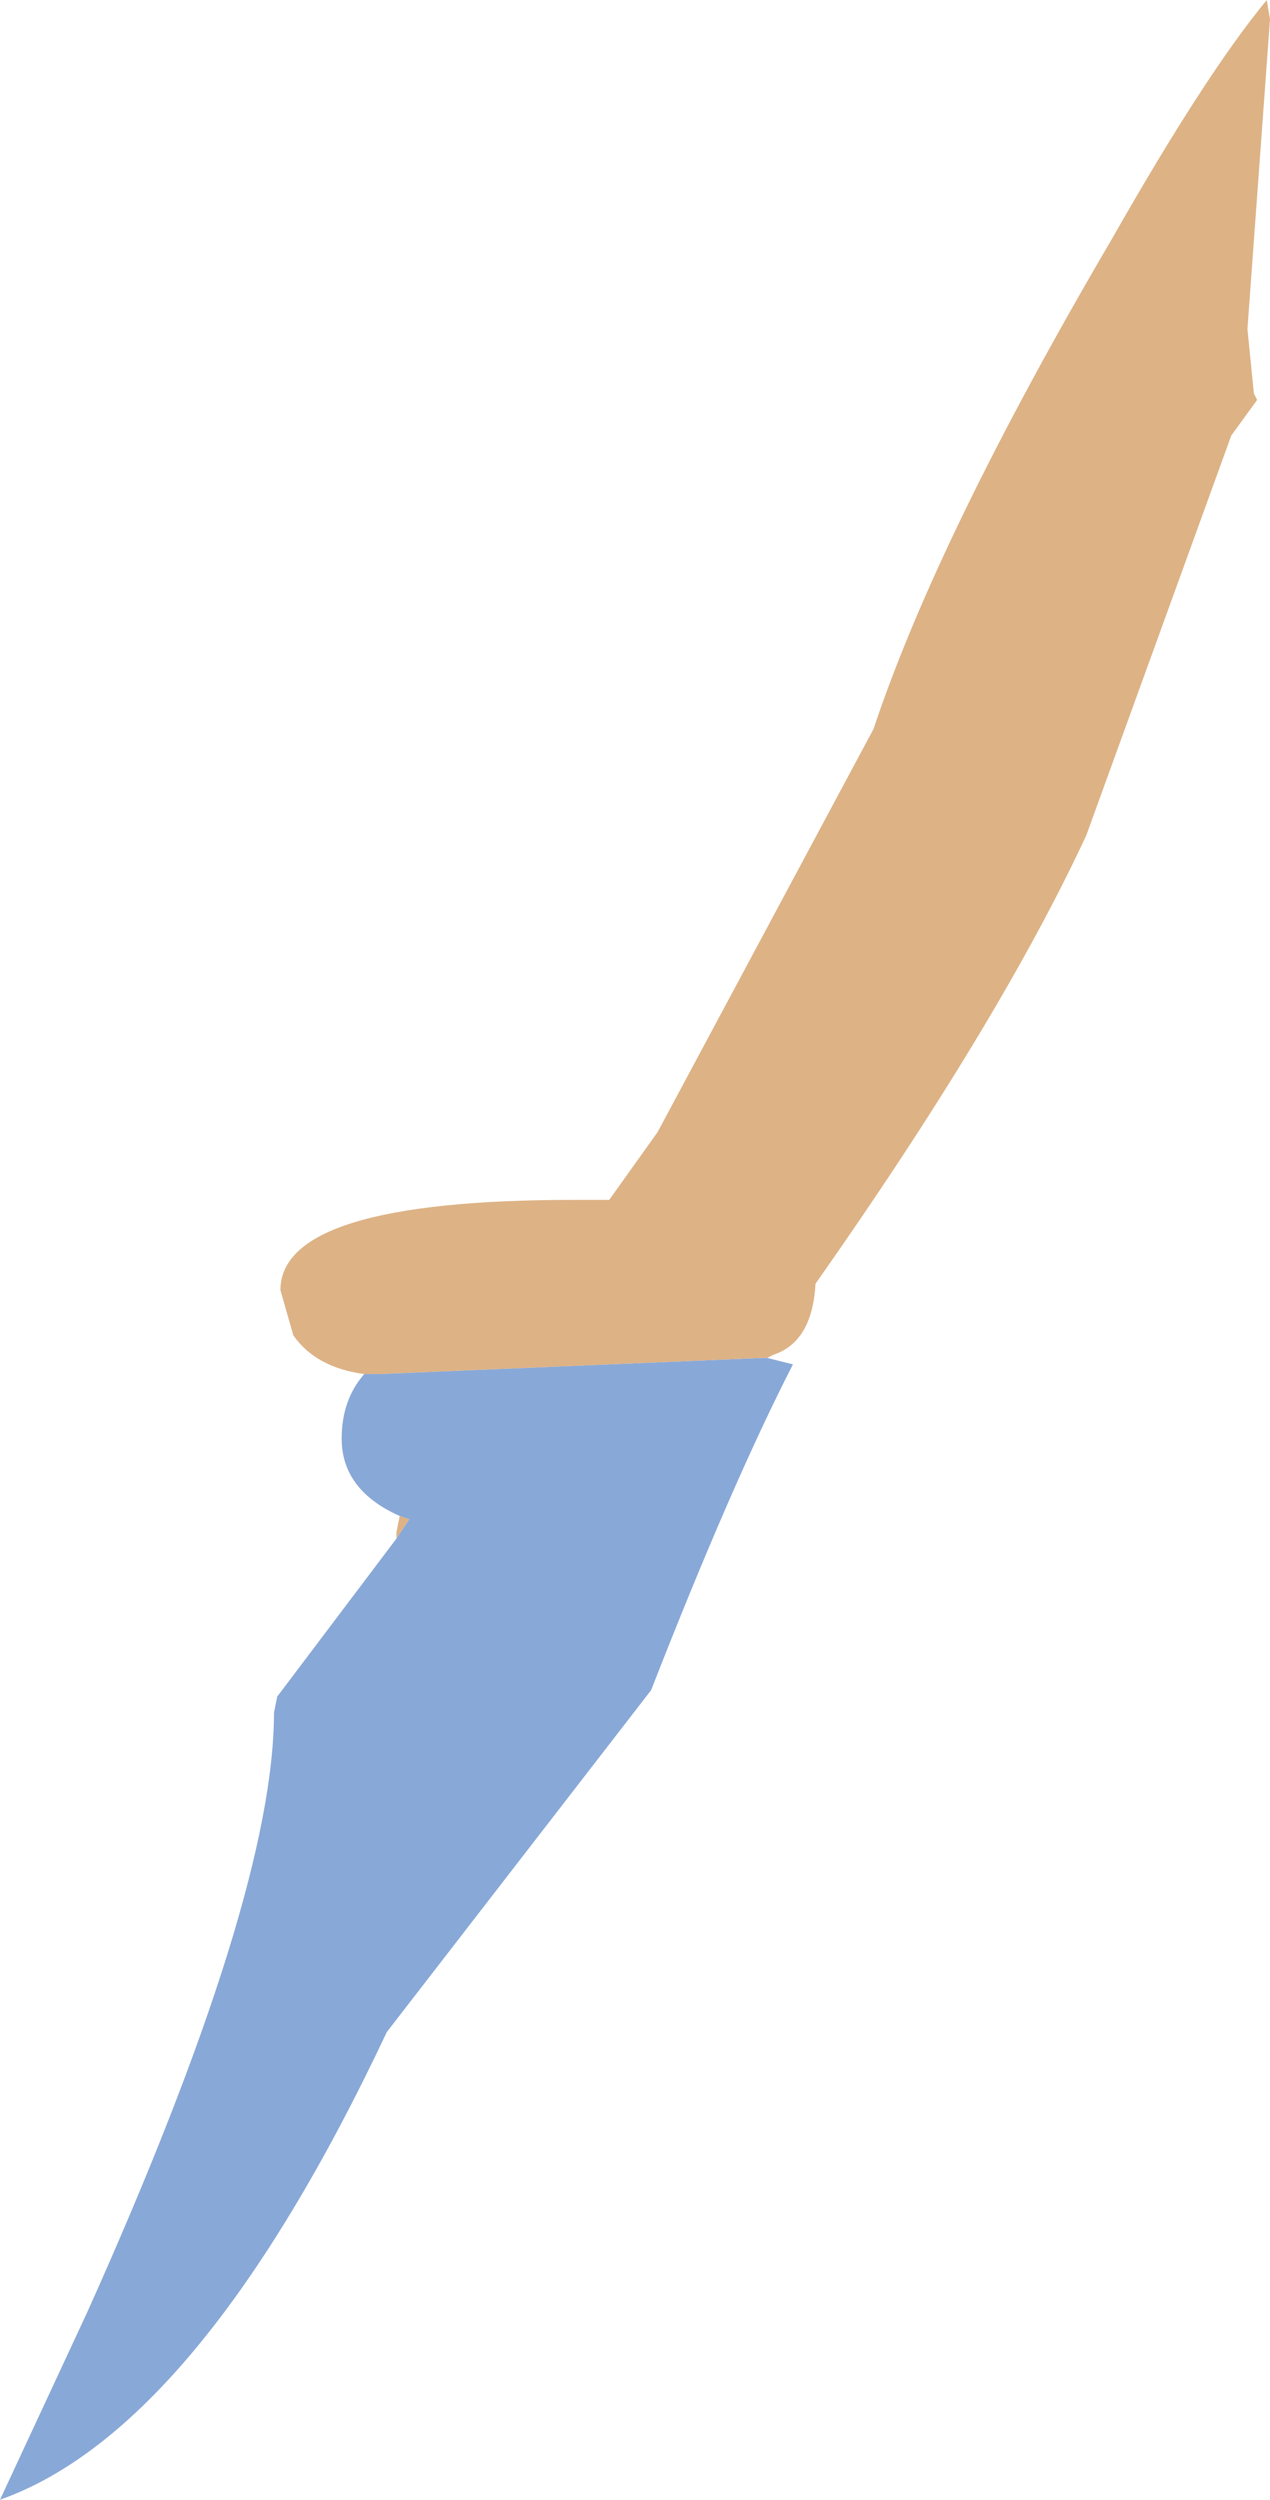 <?xml version="1.0" encoding="UTF-8" standalone="no"?>
<svg xmlns:xlink="http://www.w3.org/1999/xlink" height="38.75px" width="19.7px" xmlns="http://www.w3.org/2000/svg">
  <g transform="matrix(1.0, 0.0, 0.0, 1.0, -112.05, -170.7)">
    <path d="M117.7 192.0 Q116.95 191.9 116.6 191.4 L116.4 190.7 Q116.4 189.3 120.95 189.3 L121.5 189.3 122.25 188.25 125.6 182.0 Q126.6 179.0 129.3 174.4 130.75 171.85 131.7 170.7 L131.75 171.0 131.4 175.8 131.5 176.8 131.55 176.9 131.15 177.45 128.9 183.65 Q127.55 186.55 124.7 190.6 124.65 191.5 124.05 191.7 L123.95 191.75 123.9 191.75 117.95 192.0 117.7 192.0 M118.2 194.55 L118.2 194.45 118.25 194.2 118.4 194.25 118.2 194.55" fill="#ddb285" fill-rule="evenodd" stroke="none"/>
    <path d="M123.95 191.75 L124.35 191.85 Q123.4 193.7 122.15 196.9 L118.05 202.2 Q115.15 208.35 112.05 209.45 L113.4 206.55 Q116.3 200.1 116.3 197.25 L116.35 197.0 118.2 194.55 118.4 194.25 118.25 194.2 Q117.35 193.8 117.35 193.0 117.35 192.4 117.7 192.0 L117.95 192.0 123.9 191.75 123.95 191.75" fill="#88a8d7" fill-rule="evenodd" stroke="none"/>
  </g>
</svg>
